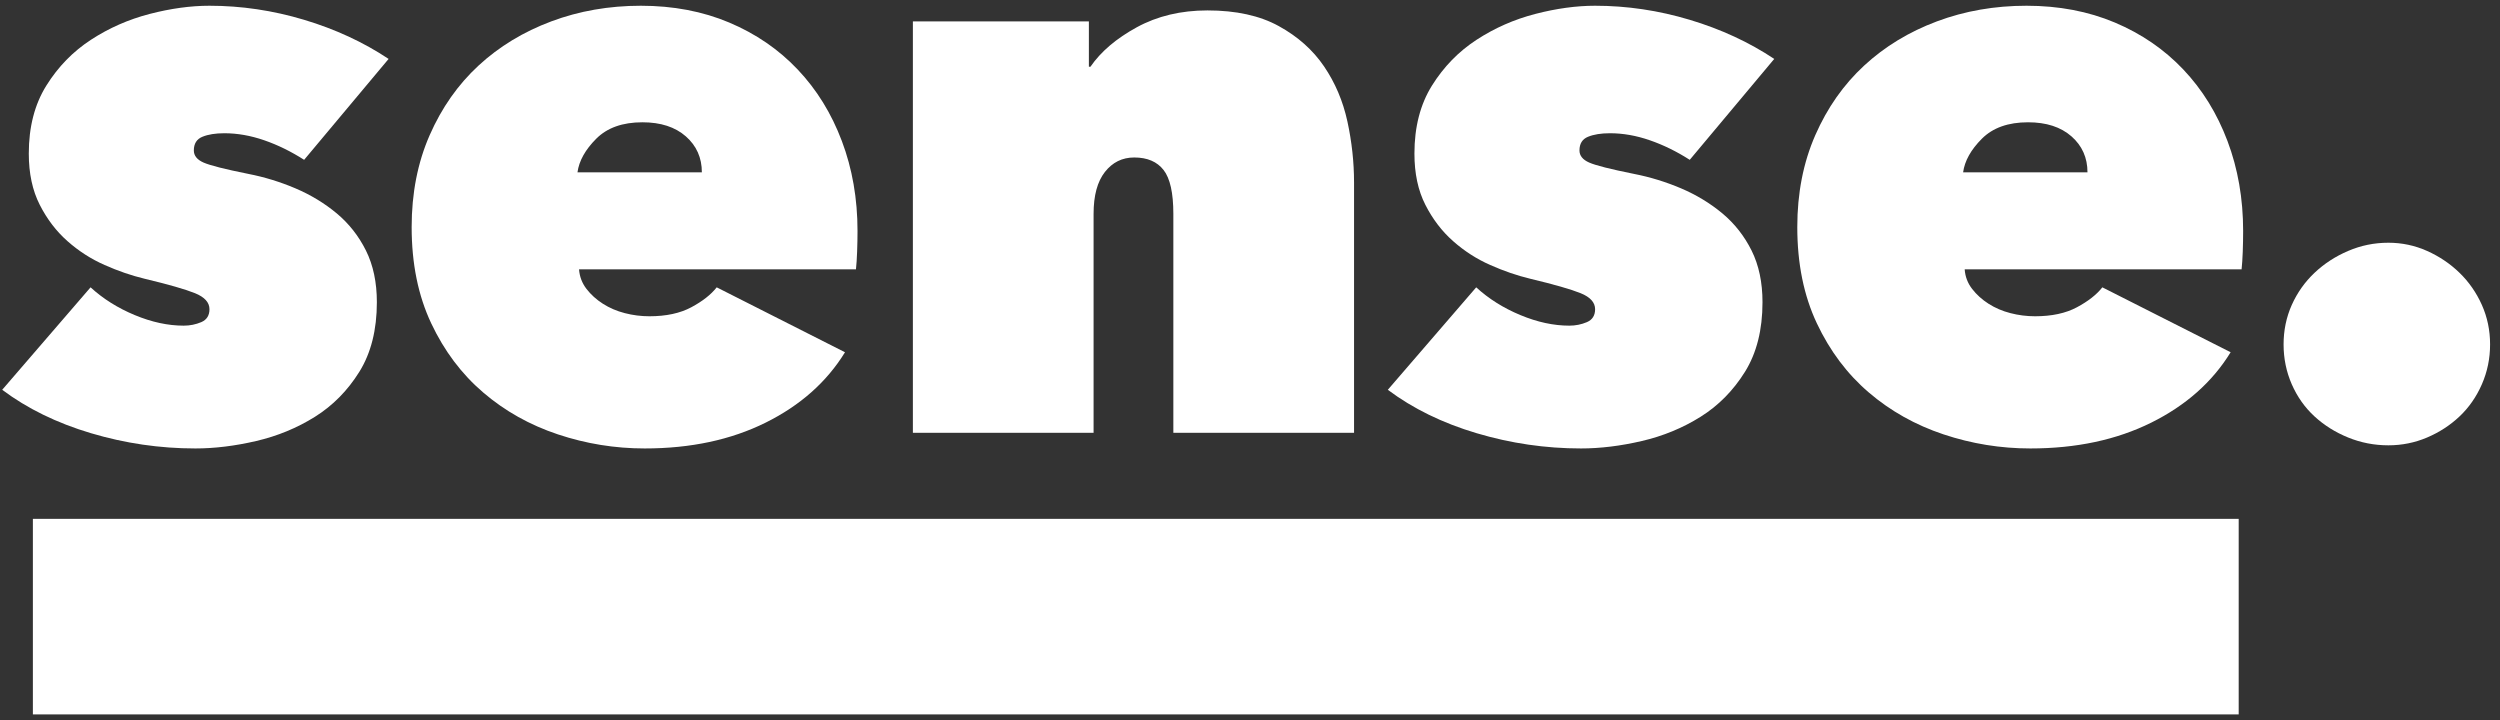 <?xml version="1.0" encoding="UTF-8"?>
<svg width="118px" height="34px" viewBox="0 0 118 34" version="1.1" xmlns="http://www.w3.org/2000/svg" xmlns:xlink="http://www.w3.org/1999/xlink">
    <rect x="0" y="0" width="118" height="34" fill="#333333" stroke="none"/>
    <!-- Generator: Sketch 52.2 (67145) - http://www.bohemiancoding.com/sketch -->
    <title>Group</title>
    <desc>Created with Sketch.</desc>
    <g id="Symbols" stroke="none" stroke-width="1" fill="none" fill-rule="evenodd">
        <g id="footer" transform="translate(-199, -45)" fill="#FFFFFF">
            <g id="Group" transform="translate(198.746, 45.086)">
                <path d="M40.729,10.817 C40.729,9.292 40.482,7.876 39.99,6.572 C39.498,5.267 38.803,4.141 37.904,3.194 C37.006,2.246 35.929,1.508 34.674,0.978 C33.419,0.449 32.028,0.185 30.502,0.185 C29,0.185 27.591,0.431 26.275,0.923 C24.958,1.416 23.813,2.111 22.841,3.009 C21.869,3.908 21.1,5.003 20.534,6.295 C19.967,7.587 19.684,9.033 19.684,10.633 C19.684,12.356 19.992,13.87 20.607,15.174 C21.222,16.479 22.041,17.568 23.063,18.441 C24.084,19.315 25.259,19.974 26.588,20.417 C27.917,20.86 29.284,21.081 30.686,21.081 C32.852,21.081 34.754,20.675 36.391,19.863 C38.027,19.051 39.276,17.943 40.138,16.54 L34.083,13.476 C33.812,13.821 33.412,14.134 32.883,14.417 C32.354,14.7 31.695,14.842 30.908,14.842 C30.514,14.842 30.126,14.793 29.745,14.694 C29.363,14.596 29.019,14.448 28.711,14.251 C28.403,14.054 28.145,13.821 27.936,13.55 C27.727,13.279 27.61,12.971 27.585,12.627 L40.655,12.627 C40.679,12.405 40.698,12.128 40.71,11.796 C40.722,11.464 40.729,11.138 40.729,10.817 M33.382,8.048 L27.511,8.048 C27.585,7.507 27.881,6.978 28.397,6.461 C28.914,5.944 29.64,5.686 30.576,5.686 C31.437,5.686 32.12,5.907 32.625,6.35 C33.129,6.793 33.382,7.36 33.382,8.048" id="Fill-865"></path>
                <path d="M106.13,10.817 C106.13,9.292 105.884,7.876 105.392,6.572 C104.9,5.267 104.204,4.141 103.306,3.194 C102.407,2.246 101.331,1.508 100.076,0.978 C98.82,0.449 97.43,0.185 95.904,0.185 C94.402,0.185 92.993,0.431 91.676,0.923 C90.359,1.416 89.215,2.111 88.243,3.009 C87.27,3.908 86.501,5.003 85.935,6.295 C85.369,7.587 85.086,9.033 85.086,10.633 C85.086,12.356 85.394,13.87 86.009,15.174 C86.624,16.479 87.443,17.568 88.464,18.441 C89.486,19.315 90.661,19.974 91.99,20.417 C93.319,20.86 94.685,21.081 96.088,21.081 C98.254,21.081 100.155,20.675 101.792,19.863 C103.429,19.051 104.678,17.943 105.54,16.54 L99.485,13.476 C99.214,13.821 98.814,14.134 98.285,14.417 C97.756,14.7 97.097,14.842 96.31,14.842 C95.916,14.842 95.528,14.793 95.147,14.694 C94.765,14.596 94.421,14.448 94.113,14.251 C93.805,14.054 93.547,13.821 93.338,13.55 C93.128,13.279 93.011,12.971 92.987,12.627 L106.057,12.627 C106.081,12.405 106.099,12.128 106.112,11.796 C106.124,11.464 106.13,11.138 106.13,10.817 M98.783,8.048 L92.913,8.048 C92.987,7.507 93.282,6.978 93.799,6.461 C94.316,5.944 95.042,5.686 95.977,5.686 C96.839,5.686 97.522,5.907 98.027,6.35 C98.531,6.793 98.783,7.36 98.783,8.048" id="Fill-867"></path>
                <path d="M17.527,11.74 C17.184,11.052 16.724,10.467 16.149,9.987 C15.573,9.507 14.923,9.113 14.2,8.805 C13.477,8.498 12.735,8.27 11.976,8.122 C10.873,7.901 10.168,7.722 9.862,7.587 C9.556,7.452 9.403,7.261 9.403,7.015 C9.403,6.695 9.538,6.479 9.809,6.369 C10.08,6.258 10.424,6.203 10.843,6.203 C11.457,6.203 12.085,6.313 12.726,6.535 C13.365,6.756 13.993,7.064 14.609,7.458 L18.596,2.695 C17.414,1.908 16.085,1.292 14.609,0.849 C13.132,0.406 11.642,0.185 10.141,0.185 C9.255,0.185 8.314,0.314 7.317,0.572 C6.32,0.831 5.397,1.237 4.548,1.791 C3.699,2.344 2.997,3.064 2.444,3.95 C1.89,4.836 1.613,5.907 1.613,7.162 C1.613,8.098 1.785,8.904 2.13,9.581 C2.474,10.258 2.911,10.83 3.44,11.297 C3.969,11.765 4.553,12.141 5.194,12.423 C5.834,12.707 6.462,12.922 7.077,13.07 C8.209,13.341 9.002,13.568 9.458,13.753 C9.913,13.937 10.141,14.19 10.141,14.509 C10.141,14.805 10.012,15.008 9.754,15.119 C9.495,15.229 9.218,15.285 8.923,15.285 C8.185,15.285 7.415,15.119 6.615,14.786 C5.815,14.454 5.12,14.017 4.529,13.476 L0.358,18.312 C1.539,19.198 2.936,19.881 4.548,20.361 C6.159,20.841 7.802,21.081 9.477,21.081 C10.385,21.081 11.341,20.964 12.346,20.73 C13.35,20.496 14.275,20.115 15.12,19.586 C15.965,19.057 16.663,18.349 17.215,17.463 C17.766,16.577 18.042,15.482 18.042,14.177 C18.042,13.242 17.87,12.43 17.527,11.74" id="Fill-869"></path>
                <path d="M43.342,20.343 L51.871,20.343 L51.871,10.005 C51.871,9.144 52.049,8.486 52.406,8.03 C52.763,7.575 53.224,7.347 53.79,7.347 C54.406,7.347 54.867,7.544 55.175,7.938 C55.482,8.332 55.636,9.021 55.636,10.005 L55.636,20.343 L64.165,20.343 L64.165,8.528 C64.165,7.569 64.06,6.609 63.852,5.649 C63.643,4.689 63.275,3.821 62.748,3.046 C62.22,2.271 61.508,1.637 60.612,1.145 C59.717,0.652 58.594,0.406 57.245,0.406 C55.993,0.406 54.882,0.671 53.913,1.2 C52.944,1.729 52.213,2.351 51.723,3.064 L51.649,3.064 L51.649,0.923 L43.342,0.923 L43.342,20.343 Z" id="Fill-871"></path>
                <path d="M82.929,11.74 C82.586,11.052 82.126,10.467 81.551,9.987 C80.974,9.507 80.325,9.113 79.602,8.805 C78.878,8.498 78.137,8.27 77.378,8.122 C76.275,7.901 75.57,7.722 75.264,7.587 C74.958,7.452 74.805,7.261 74.805,7.015 C74.805,6.695 74.939,6.479 75.211,6.369 C75.481,6.258 75.826,6.203 76.245,6.203 C76.859,6.203 77.487,6.313 78.127,6.535 C78.767,6.756 79.395,7.064 80.01,7.458 L83.998,2.695 C82.816,1.908 81.487,1.292 80.01,0.849 C78.534,0.406 77.044,0.185 75.543,0.185 C74.657,0.185 73.716,0.314 72.719,0.572 C71.722,0.831 70.799,1.237 69.95,1.791 C69.101,2.344 68.399,3.064 67.845,3.95 C67.292,4.836 67.015,5.907 67.015,7.162 C67.015,8.098 67.186,8.904 67.531,9.581 C67.876,10.258 68.312,10.83 68.842,11.297 C69.371,11.765 69.955,12.141 70.596,12.423 C71.236,12.707 71.863,12.922 72.479,13.07 C73.61,13.341 74.404,13.568 74.86,13.753 C75.315,13.937 75.543,14.19 75.543,14.509 C75.543,14.805 75.414,15.008 75.155,15.119 C74.897,15.229 74.62,15.285 74.325,15.285 C73.586,15.285 72.817,15.119 72.017,14.786 C71.217,14.454 70.522,14.017 69.931,13.476 L65.759,18.312 C66.941,19.198 68.337,19.881 69.95,20.361 C71.561,20.841 73.204,21.081 74.879,21.081 C75.786,21.081 76.743,20.964 77.748,20.73 C78.752,20.496 79.677,20.115 80.522,19.586 C81.367,19.057 82.065,18.349 82.617,17.463 C83.168,16.577 83.444,15.482 83.444,14.177 C83.444,13.242 83.272,12.43 82.929,11.74" id="Fill-873"></path>
                <path d="M108.426,18.054 C108.685,18.644 109.042,19.149 109.497,19.567 C109.952,19.986 110.481,20.318 111.085,20.564 C111.688,20.81 112.321,20.933 112.986,20.933 C113.626,20.933 114.235,20.81 114.814,20.564 C115.392,20.318 115.903,19.986 116.346,19.567 C116.789,19.149 117.139,18.644 117.398,18.054 C117.656,17.463 117.786,16.835 117.786,16.171 C117.786,15.506 117.656,14.885 117.398,14.306 C117.139,13.728 116.789,13.224 116.346,12.793 C115.903,12.362 115.392,12.017 114.814,11.759 C114.235,11.5 113.626,11.371 112.986,11.371 C112.321,11.371 111.688,11.5 111.085,11.759 C110.481,12.017 109.952,12.362 109.497,12.793 C109.042,13.224 108.685,13.728 108.426,14.306 C108.168,14.885 108.039,15.506 108.039,16.171 C108.039,16.835 108.168,17.463 108.426,18.054" id="Fill-875"></path>
                <polygon id="Fill-878" points="1.806 33.634 105.92 33.634 105.92 24.404 1.806 24.404"></polygon>
            </g>
        </g>
    </g>
</svg>